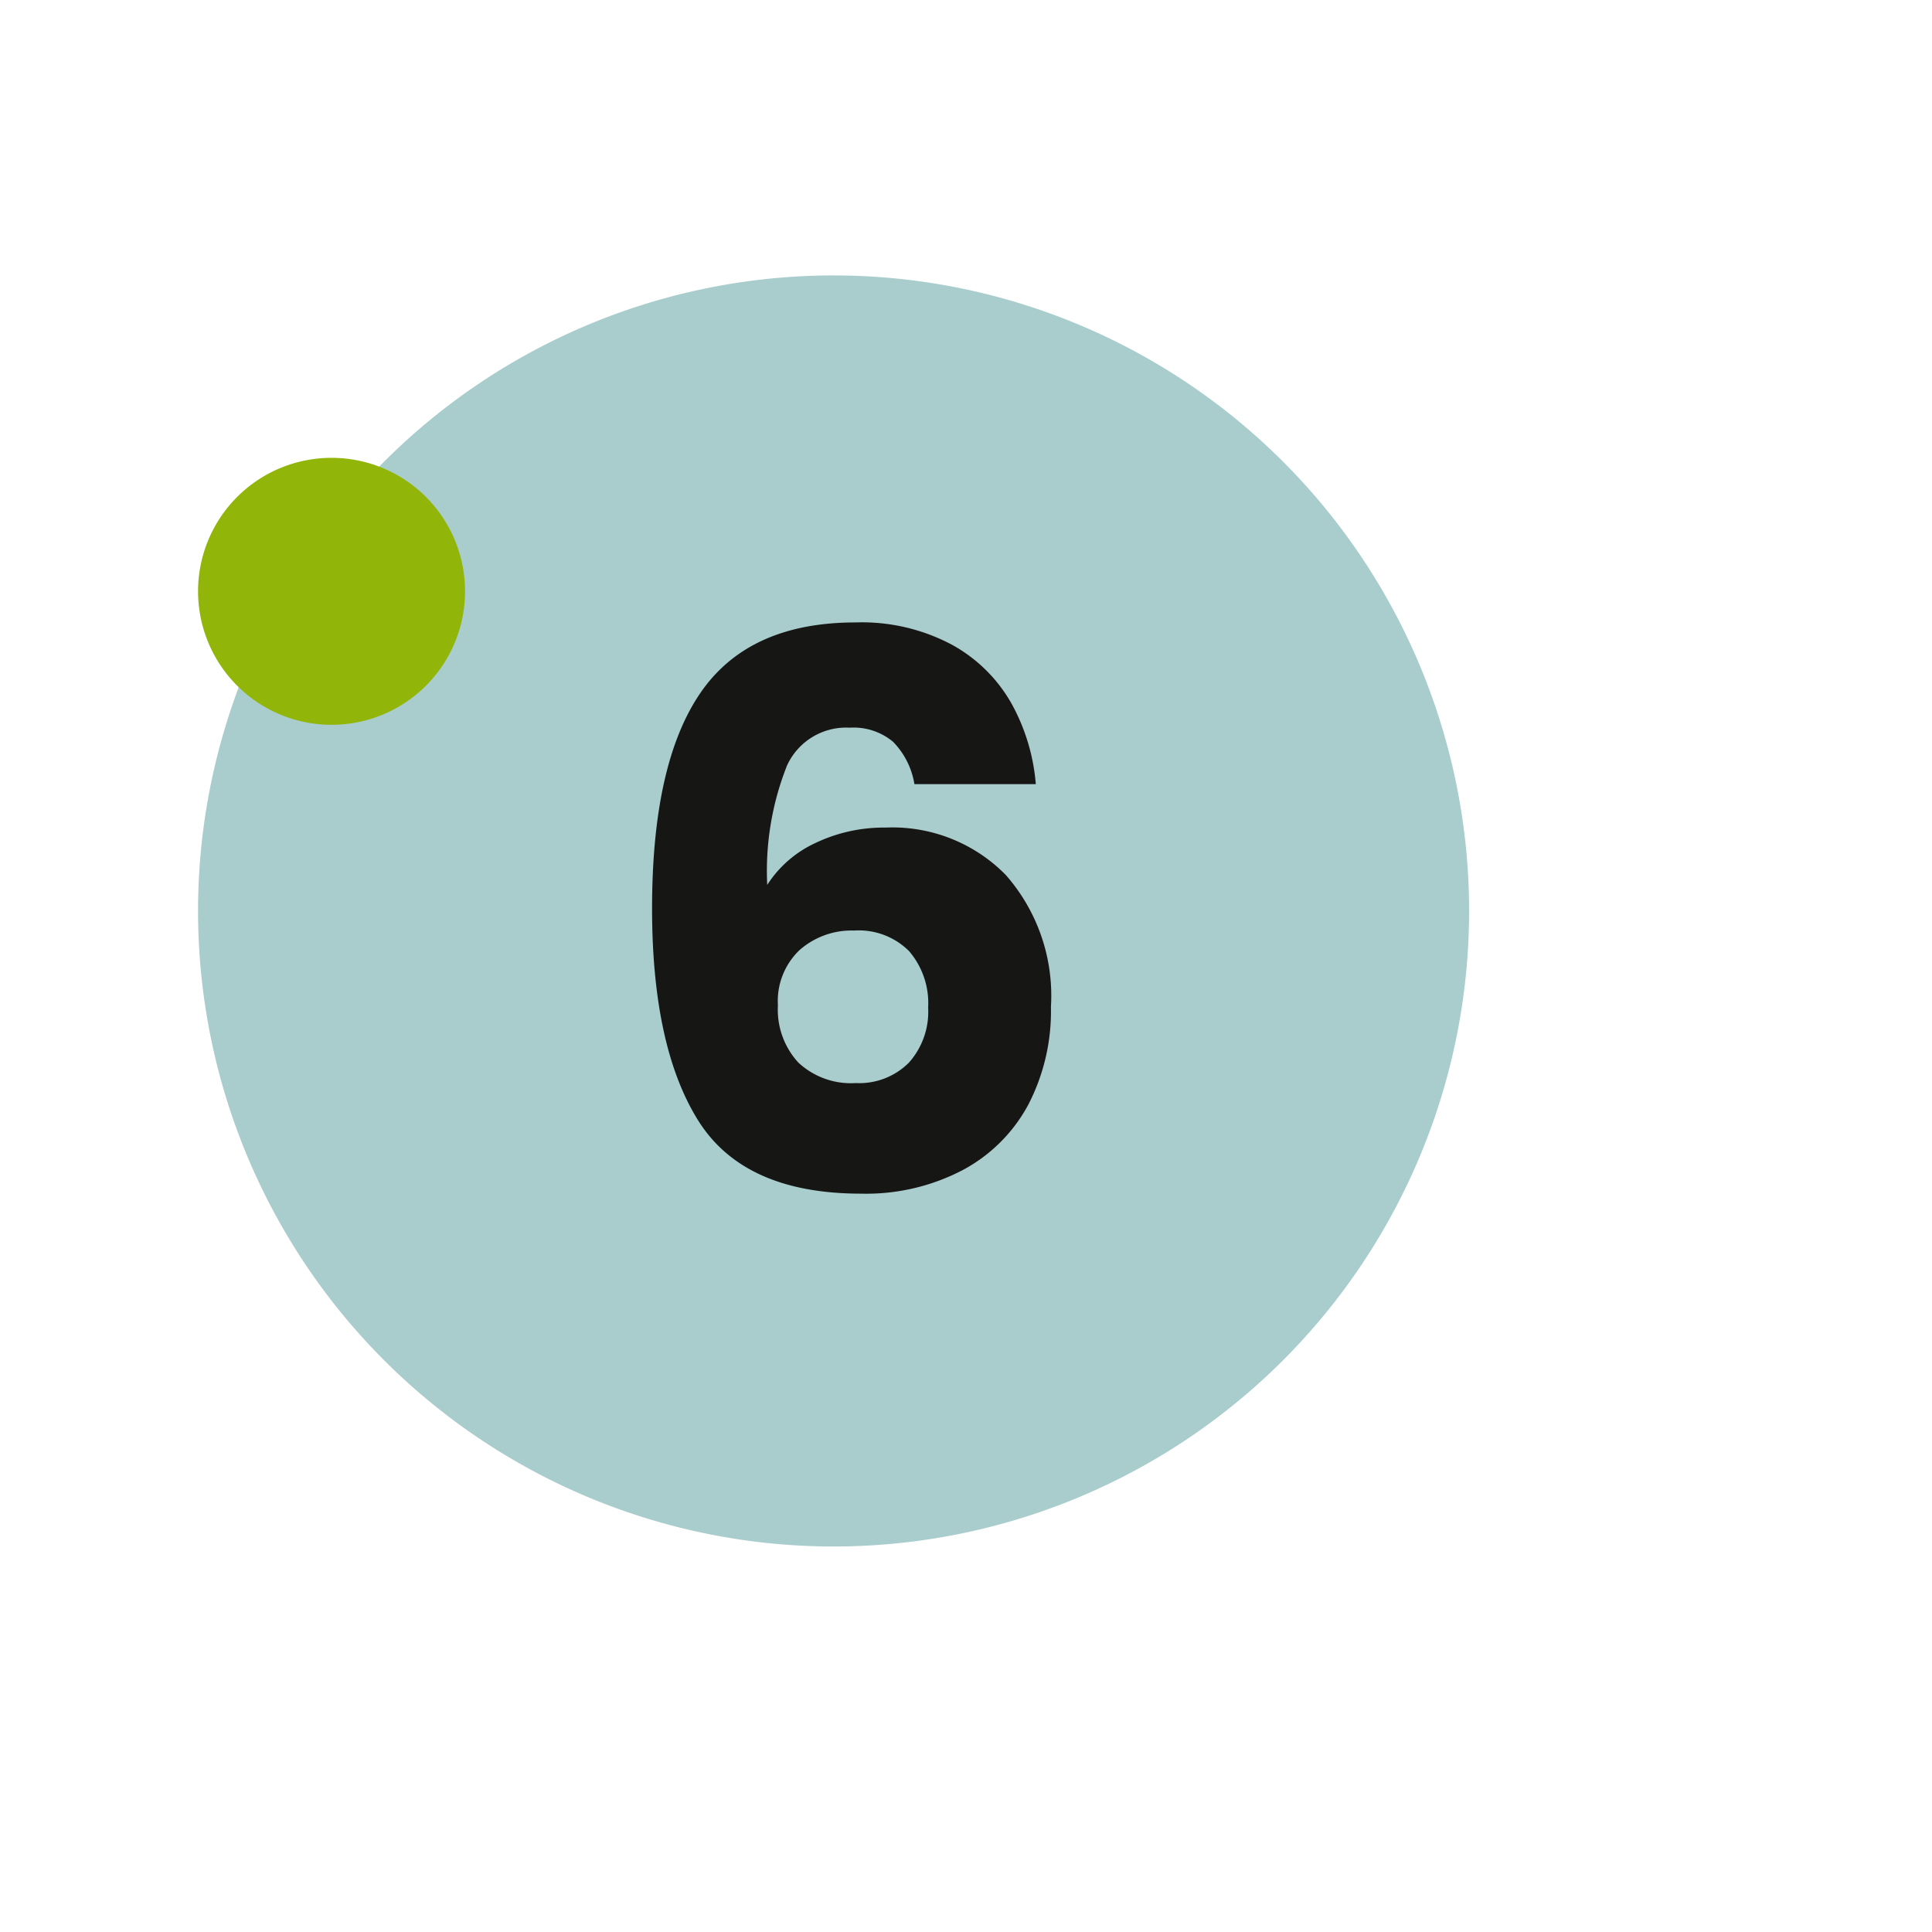<?xml version="1.0"?>
<svg xmlns="http://www.w3.org/2000/svg" xmlns:xlink="http://www.w3.org/1999/xlink" width="76" height="76" viewBox="0 0 76 76">
  <defs>
    <clipPath id="clip-_06">
      <rect width="76" height="76"/>
    </clipPath>
  </defs>
  <g id="_06" data-name="06" clip-path="url(#clip-_06)">
    <path id="Trac&#xE9;_7403" data-name="Trac&#xE9; 7403" d="M25,0A25,25,0,1,1,0,25,25,25,0,0,1,25,0Z" transform="translate(7.791 10.835)" fill="#a9cccc"/>
    <path id="Trac&#xE9;_7404" data-name="Trac&#xE9; 7404" d="M12.18-15.99a3.091,3.091,0,0,0-.84-1.665,2.427,2.427,0,0,0-1.71-.555,2.557,2.557,0,0,0-2.46,1.485,11.221,11.221,0,0,0-.78,4.7A4.478,4.478,0,0,1,8.3-13.68a6.239,6.239,0,0,1,2.745-.6,6.247,6.247,0,0,1,4.725,1.86A7.189,7.189,0,0,1,17.55-7.23a8,8,0,0,1-.885,3.84,6.287,6.287,0,0,1-2.58,2.58A8.2,8.2,0,0,1,10.08.12q-4.62,0-6.42-2.9T1.86-11.1q0-5.7,1.9-8.475T9.87-22.35a7.529,7.529,0,0,1,3.8.885,6.011,6.011,0,0,1,2.34,2.325,7.863,7.863,0,0,1,.945,3.15ZM9.81-10.23a3.1,3.1,0,0,0-2.145.765A2.767,2.767,0,0,0,6.81-7.29a3.074,3.074,0,0,0,.8,2.25,3.031,3.031,0,0,0,2.265.81,2.758,2.758,0,0,0,2.085-.8A3.006,3.006,0,0,0,12.72-7.2a3.141,3.141,0,0,0-.75-2.22A2.8,2.8,0,0,0,9.81-10.23Z" transform="translate(23.791 46.835)" fill="#161615"/>
    <path id="Trac&#xE9;_256" data-name="Trac&#xE9; 256" d="M24.878,10.568a5.251,5.251,0,1,1,5.251,5.257,5.252,5.252,0,0,1-5.251-5.257" transform="translate(-17.087 12.687)" fill="#91b508"/>
  </g>
</svg>
